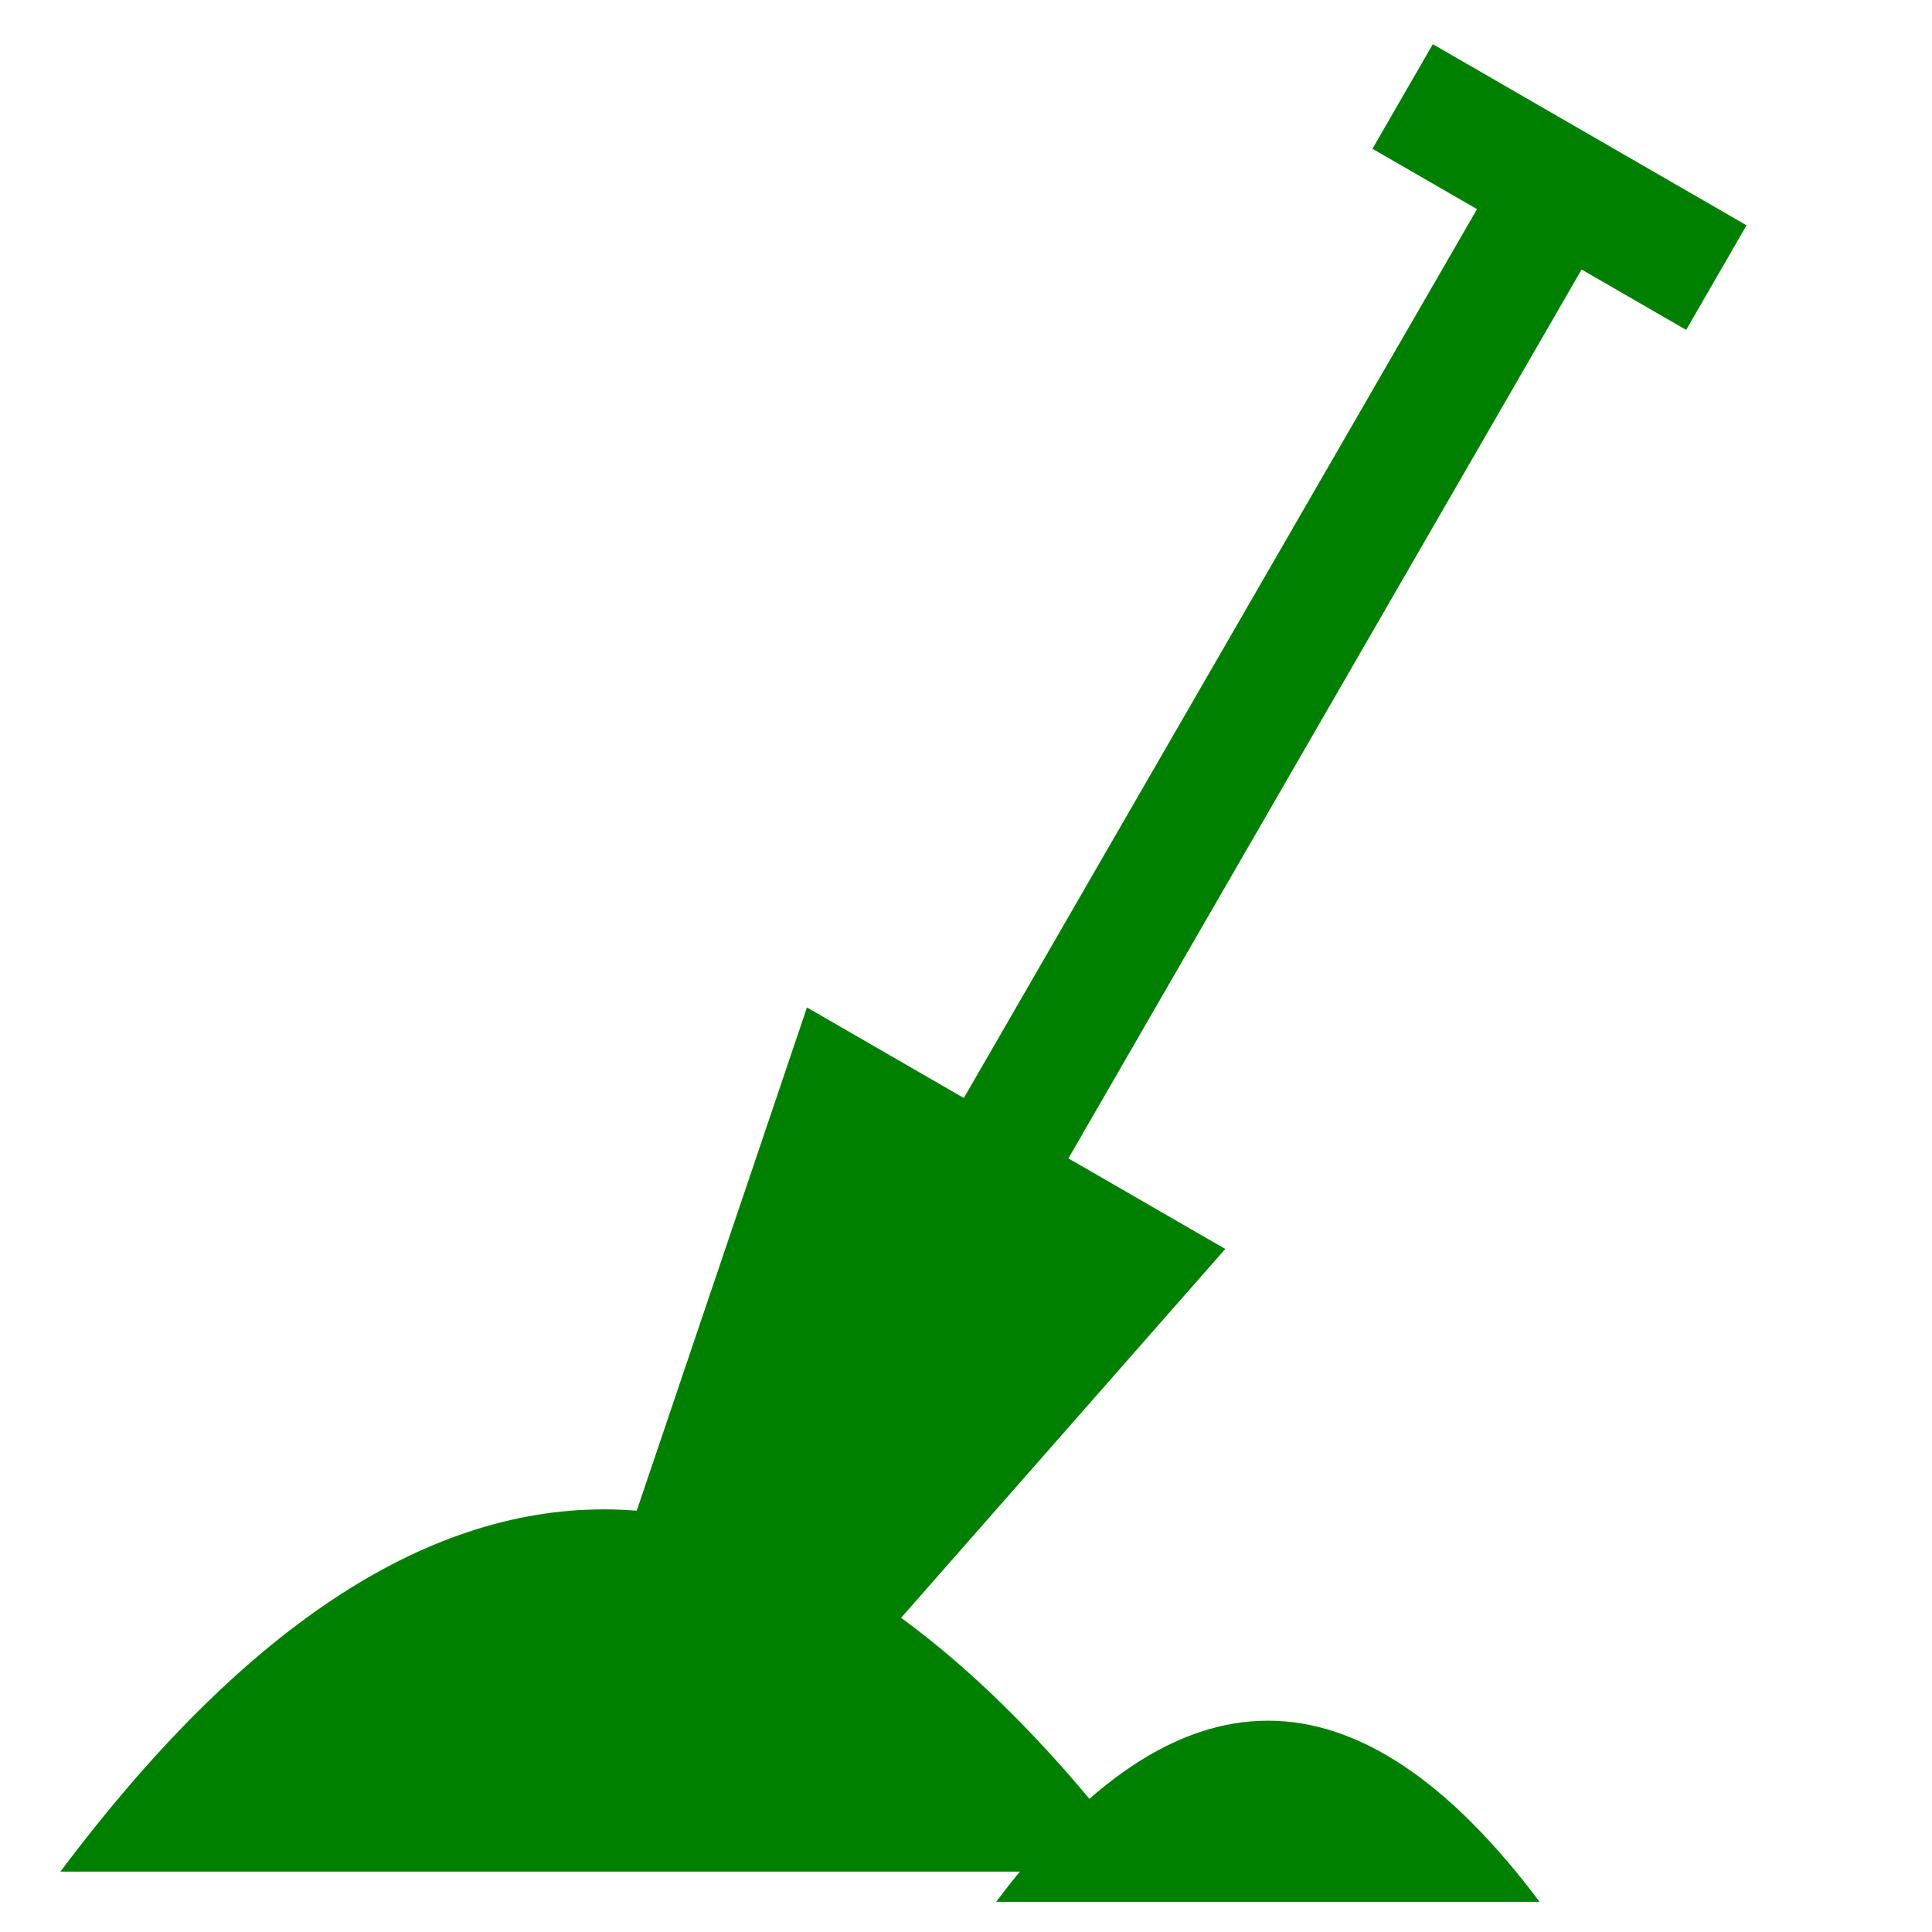 <!--?xml version="1.0" encoding="UTF-8" standalone="no"?-->
<svg viewBox="0 0 32 32" version="1.1" xmlns="http://www.w3.org/2000/svg" xmlns:xlink="http://www.w3.org/1999/xlink" class="spade">
	
	<title>spade</title>
    
	<defs>
		<g id="spade">
			<path style="fill:inherit;" d="M4 15 L4 4 L2 4 L2 2 L8 2 L8 4 L6 4 L6 21 L9 21 L7 31 L3 31 L1 21 L4 21 Z"/>
		</g>
		<g id="aarde">
			<path style="fill:inherit;" d="M1 31 q 9 -12 18 0"/>
		</g>
	</defs>
    
	<g stroke="none" stroke-width="1" fill="none" fill-rule="evenodd">
		<!--rect x="1" y="1" width="30" height="30" fill="#ccc"/-->
		<use href="#spade" fill="green" transform="translate(23 -2) rotate(30)"/>
		<use href="#aarde" fill="green"/>
		<use href="#aarde" fill="green" transform="translate(16 16) scale(0.5 0.5)"/>
    </g>
</svg>
